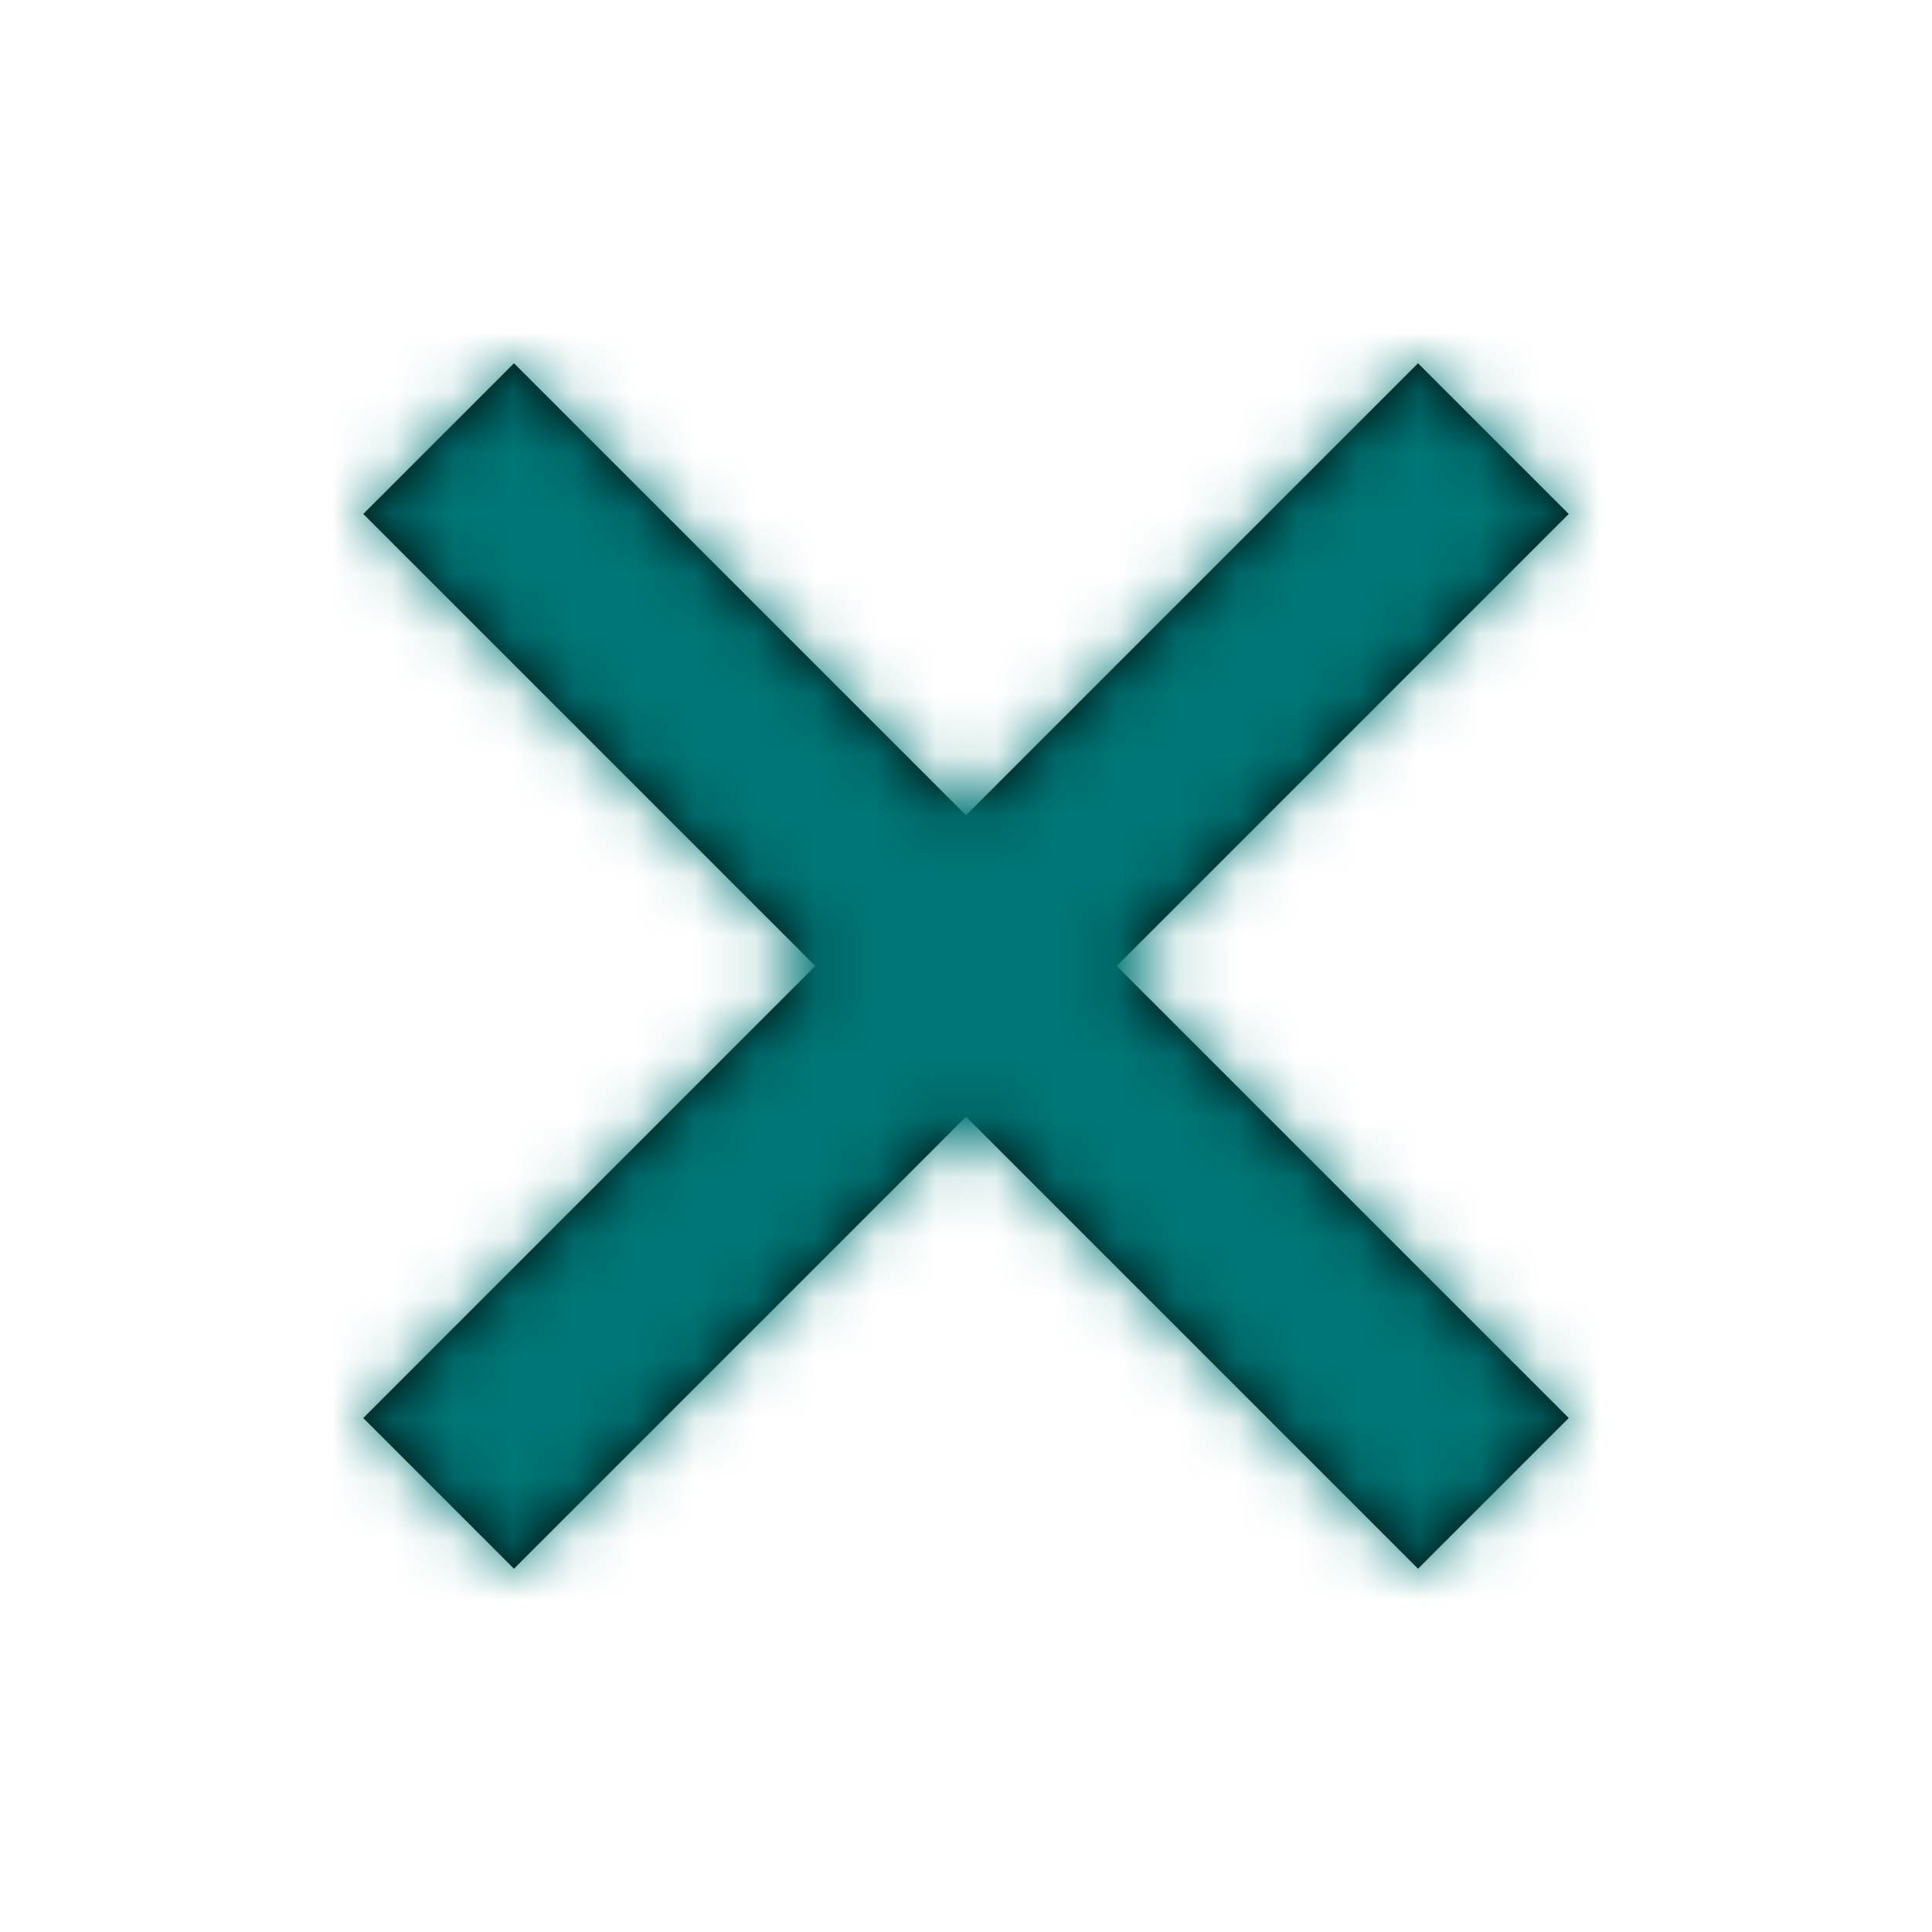 <?xml version="1.0" encoding="UTF-8"?>
<svg width="32px" height="32px" viewBox="0 0 32 32" version="1.1" xmlns="http://www.w3.org/2000/svg" xmlns:xlink="http://www.w3.org/1999/xlink">
    <!-- Generator: sketchtool 46.2 (44496) - http://www.bohemiancoding.com/sketch -->
    <title>1AFDF8A0-3E14-4F2C-B673-AFF9EFD47341</title>
    <desc>Created with sketchtool.</desc>
    <defs>
        <polygon id="path-1" points="19.983 17.487 12.496 10 19.983 2.513 17.487 0.017 10 7.504 2.513 0.017 0.017 2.513 7.504 10 0.017 17.487 2.513 19.983 10 12.496 17.487 19.983"></polygon>
    </defs>
    <g id="Symbols" stroke="none" stroke-width="1" fill="none" fill-rule="evenodd">
        <g id="ICONOS/DELETE">
            <g id="Color/corporativo_2" transform="translate(6, 6)">
                <mask id="mask-2" fill="white">
                    <use xlink:href="#path-1"></use>
                </mask>
                <use id="Mask" fill="#000000" fill-rule="nonzero" xlink:href="#path-1"></use>
                <g mask="url(#mask-2)">
                    <g transform="translate(-6, -6)">
                        <g>
                            <rect id="Rectangle-12" fill="#007676" x="0" y="0" width="32" height="32"></rect>
                        </g>
                    </g>
                </g>
            </g>
        </g>
    </g>
</svg>